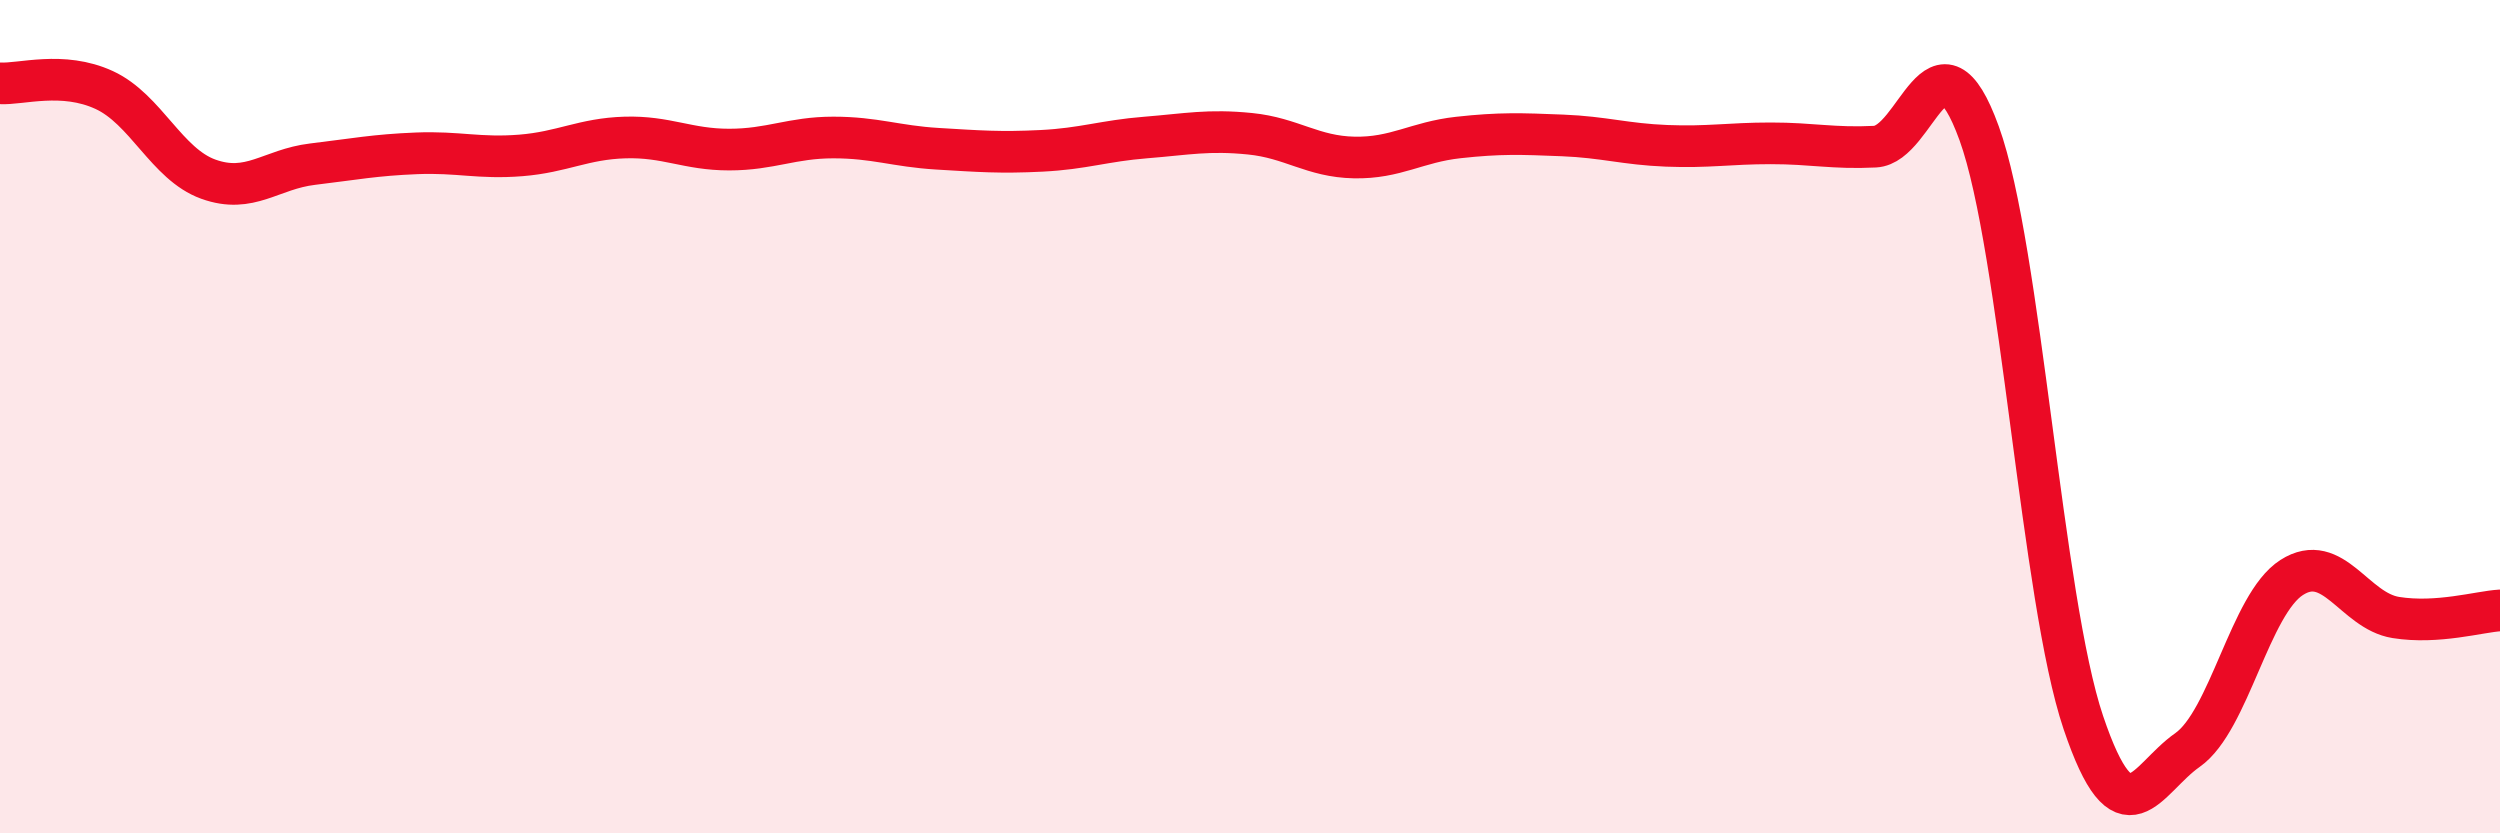 
    <svg width="60" height="20" viewBox="0 0 60 20" xmlns="http://www.w3.org/2000/svg">
      <path
        d="M 0,2 C 0.5,2.03 1.5,1.7 2.5,2.16 C 3.5,2.62 4,3.94 5,4.3 C 6,4.66 6.5,4.06 7.5,3.94 C 8.5,3.82 9,3.72 10,3.68 C 11,3.64 11.5,3.81 12.5,3.73 C 13.5,3.65 14,3.33 15,3.3 C 16,3.27 16.5,3.59 17.5,3.59 C 18.5,3.59 19,3.3 20,3.3 C 21,3.3 21.5,3.51 22.5,3.57 C 23.5,3.63 24,3.67 25,3.62 C 26,3.57 26.5,3.38 27.5,3.3 C 28.5,3.22 29,3.11 30,3.21 C 31,3.31 31.5,3.76 32.5,3.78 C 33.5,3.8 34,3.41 35,3.3 C 36,3.19 36.5,3.21 37.5,3.25 C 38.5,3.29 39,3.46 40,3.5 C 41,3.54 41.5,3.44 42.5,3.44 C 43.5,3.44 44,3.57 45,3.52 C 46,3.47 46.5,0.44 47.5,3.2 C 48.5,5.96 49,14.38 50,17.34 C 51,20.3 51.5,18.7 52.5,18 C 53.5,17.3 54,14.5 55,13.86 C 56,13.22 56.5,14.66 57.5,14.82 C 58.5,14.98 59.5,14.68 60,14.65L60 20L0 20Z"
        fill="#EB0A25"
        opacity="0.1"
        stroke-linecap="round"
        stroke-linejoin="round"
      />
      <path
        d="M 0,2 C 0.5,2.03 1.5,1.7 2.5,2.16 C 3.5,2.62 4,3.94 5,4.3 C 6,4.66 6.5,4.06 7.5,3.94 C 8.5,3.82 9,3.72 10,3.68 C 11,3.64 11.5,3.81 12.5,3.73 C 13.5,3.65 14,3.33 15,3.3 C 16,3.27 16.5,3.59 17.5,3.59 C 18.5,3.59 19,3.3 20,3.3 C 21,3.3 21.5,3.51 22.5,3.57 C 23.5,3.63 24,3.67 25,3.62 C 26,3.57 26.5,3.38 27.5,3.3 C 28.5,3.22 29,3.11 30,3.21 C 31,3.31 31.5,3.76 32.5,3.78 C 33.5,3.8 34,3.41 35,3.3 C 36,3.19 36.5,3.21 37.5,3.25 C 38.5,3.29 39,3.46 40,3.5 C 41,3.54 41.5,3.44 42.5,3.44 C 43.5,3.44 44,3.57 45,3.52 C 46,3.47 46.5,0.44 47.5,3.2 C 48.5,5.96 49,14.38 50,17.34 C 51,20.3 51.5,18.7 52.5,18 C 53.5,17.3 54,14.5 55,13.86 C 56,13.22 56.5,14.66 57.5,14.82 C 58.5,14.98 59.5,14.68 60,14.65"
        stroke="#EB0A25"
        stroke-width="1"
        fill="none"
        stroke-linecap="round"
        stroke-linejoin="round"
      />
    </svg>
  